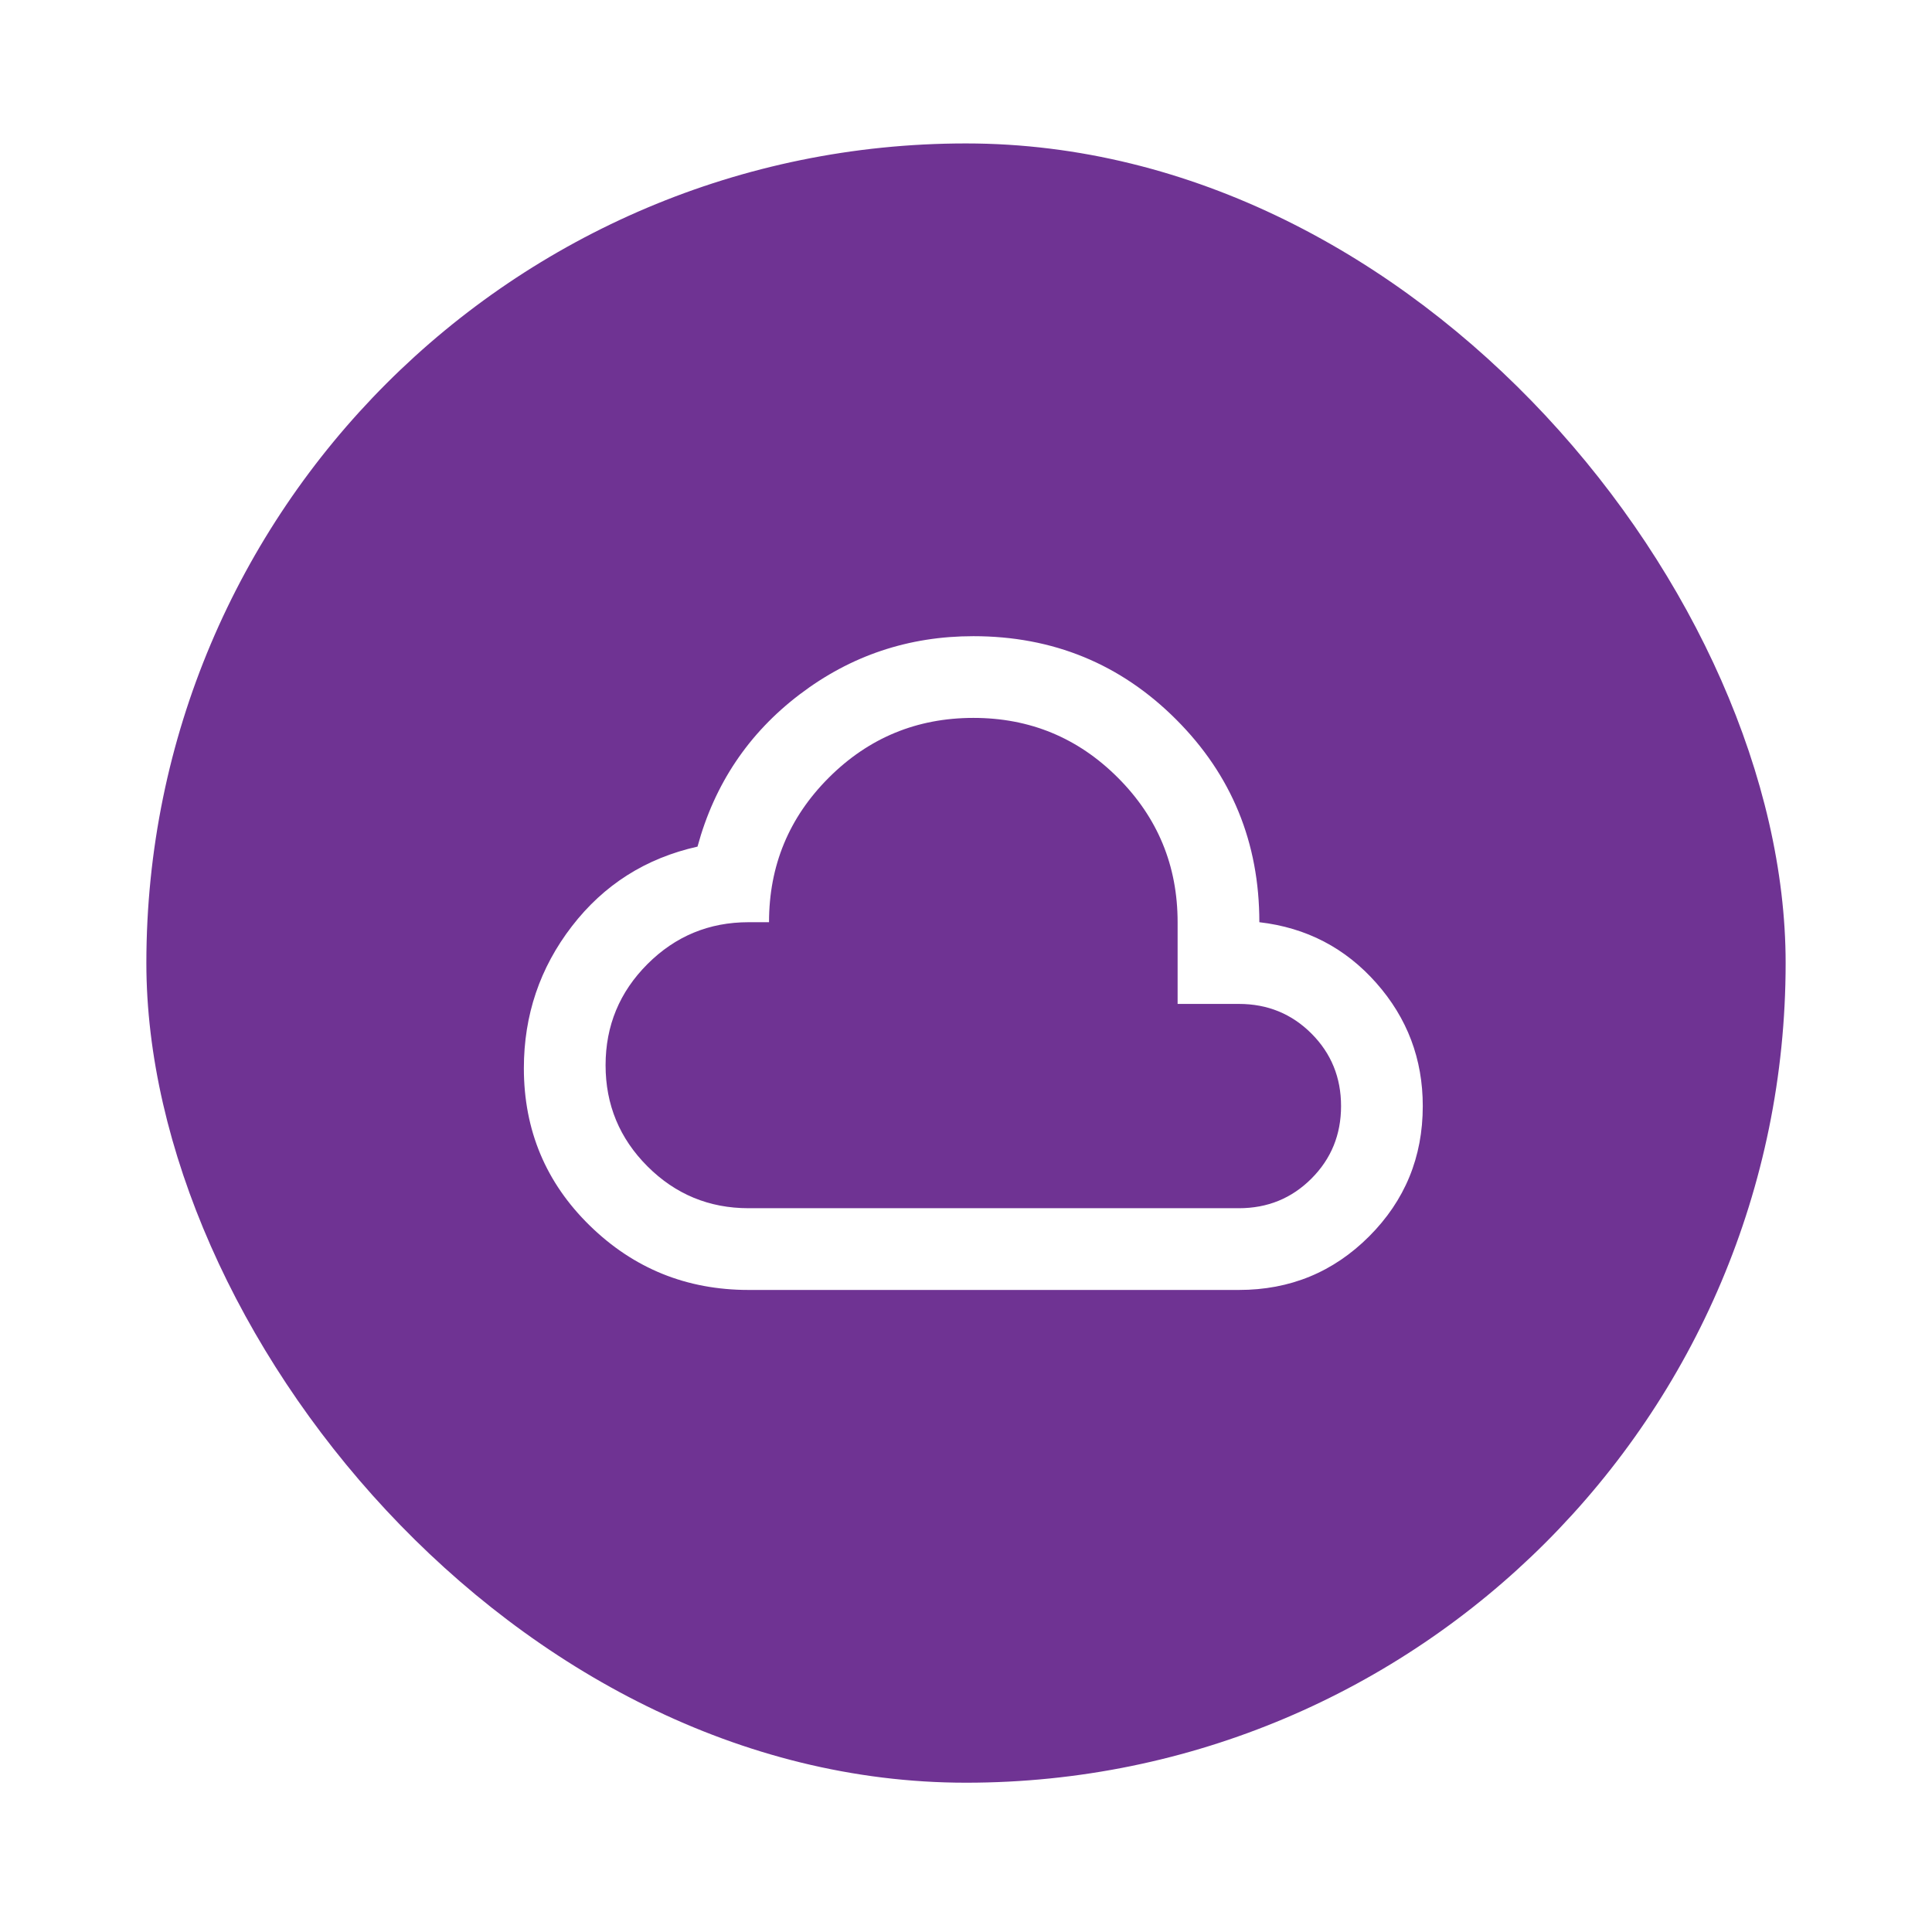<svg width="132" height="132" viewBox="0 0 132 132" fill="none" xmlns="http://www.w3.org/2000/svg">
<g filter="url(#filter0_d_11858_1524)">
<rect x="10" y="7" width="112" height="112" rx="56" fill="#6F3393"/>
<path d="M51.146 85.333C46.912 85.333 43.295 83.867 40.295 80.936C37.295 78.005 35.794 74.422 35.792 70.188C35.792 66.559 36.885 63.325 39.072 60.487C41.259 57.649 44.12 55.834 47.656 55.043C48.819 50.763 51.146 47.296 54.636 44.644C58.125 41.992 62.08 40.666 66.5 40.666C71.944 40.666 76.562 42.562 80.355 46.355C84.148 50.148 86.044 54.766 86.042 60.208C89.252 60.58 91.916 61.965 94.034 64.362C96.152 66.759 97.21 69.562 97.208 72.77C97.208 76.26 95.987 79.226 93.546 81.67C91.104 84.114 88.137 85.335 84.646 85.333H51.146ZM51.146 79.749H84.646C86.6 79.749 88.252 79.075 89.601 77.725C90.95 76.376 91.625 74.724 91.625 72.77C91.625 70.816 90.95 69.164 89.601 67.815C88.252 66.466 86.6 65.791 84.646 65.791H80.458V60.208C80.458 56.346 79.097 53.054 76.374 50.331C73.651 47.608 70.36 46.248 66.5 46.249C62.64 46.251 59.349 47.613 56.626 50.334C53.903 53.054 52.542 56.346 52.542 60.208H51.146C48.447 60.208 46.144 61.161 44.236 63.069C42.329 64.977 41.375 67.28 41.375 69.978C41.375 72.677 42.329 74.98 44.236 76.888C46.144 78.796 48.447 79.749 51.146 79.749Z" fill="white"/>
</g>
<defs>
<filter id="filter0_d_11858_1524" x="0.2" y="-2.38419e-07" width="131.6" height="131.6" filterUnits="userSpaceOnUse" color-interpolation-filters="sRGB">
<feFlood flood-opacity="0" result="BackgroundImageFix"/>
<feColorMatrix in="SourceAlpha" type="matrix" values="0 0 0 0 0 0 0 0 0 0 0 0 0 0 0 0 0 0 127 0" result="hardAlpha"/>
<feOffset dy="2.8"/>
<feGaussianBlur stdDeviation="4.9"/>
<feComposite in2="hardAlpha" operator="out"/>
<feColorMatrix type="matrix" values="0 0 0 0 0 0 0 0 0 0 0 0 0 0 0 0 0 0 0.25 0"/>
<feBlend mode="normal" in2="BackgroundImageFix" result="effect1_dropShadow_11858_1524"/>
<feBlend mode="normal" in="SourceGraphic" in2="effect1_dropShadow_11858_1524" result="shape"/>
</filter>
</defs>
</svg>
